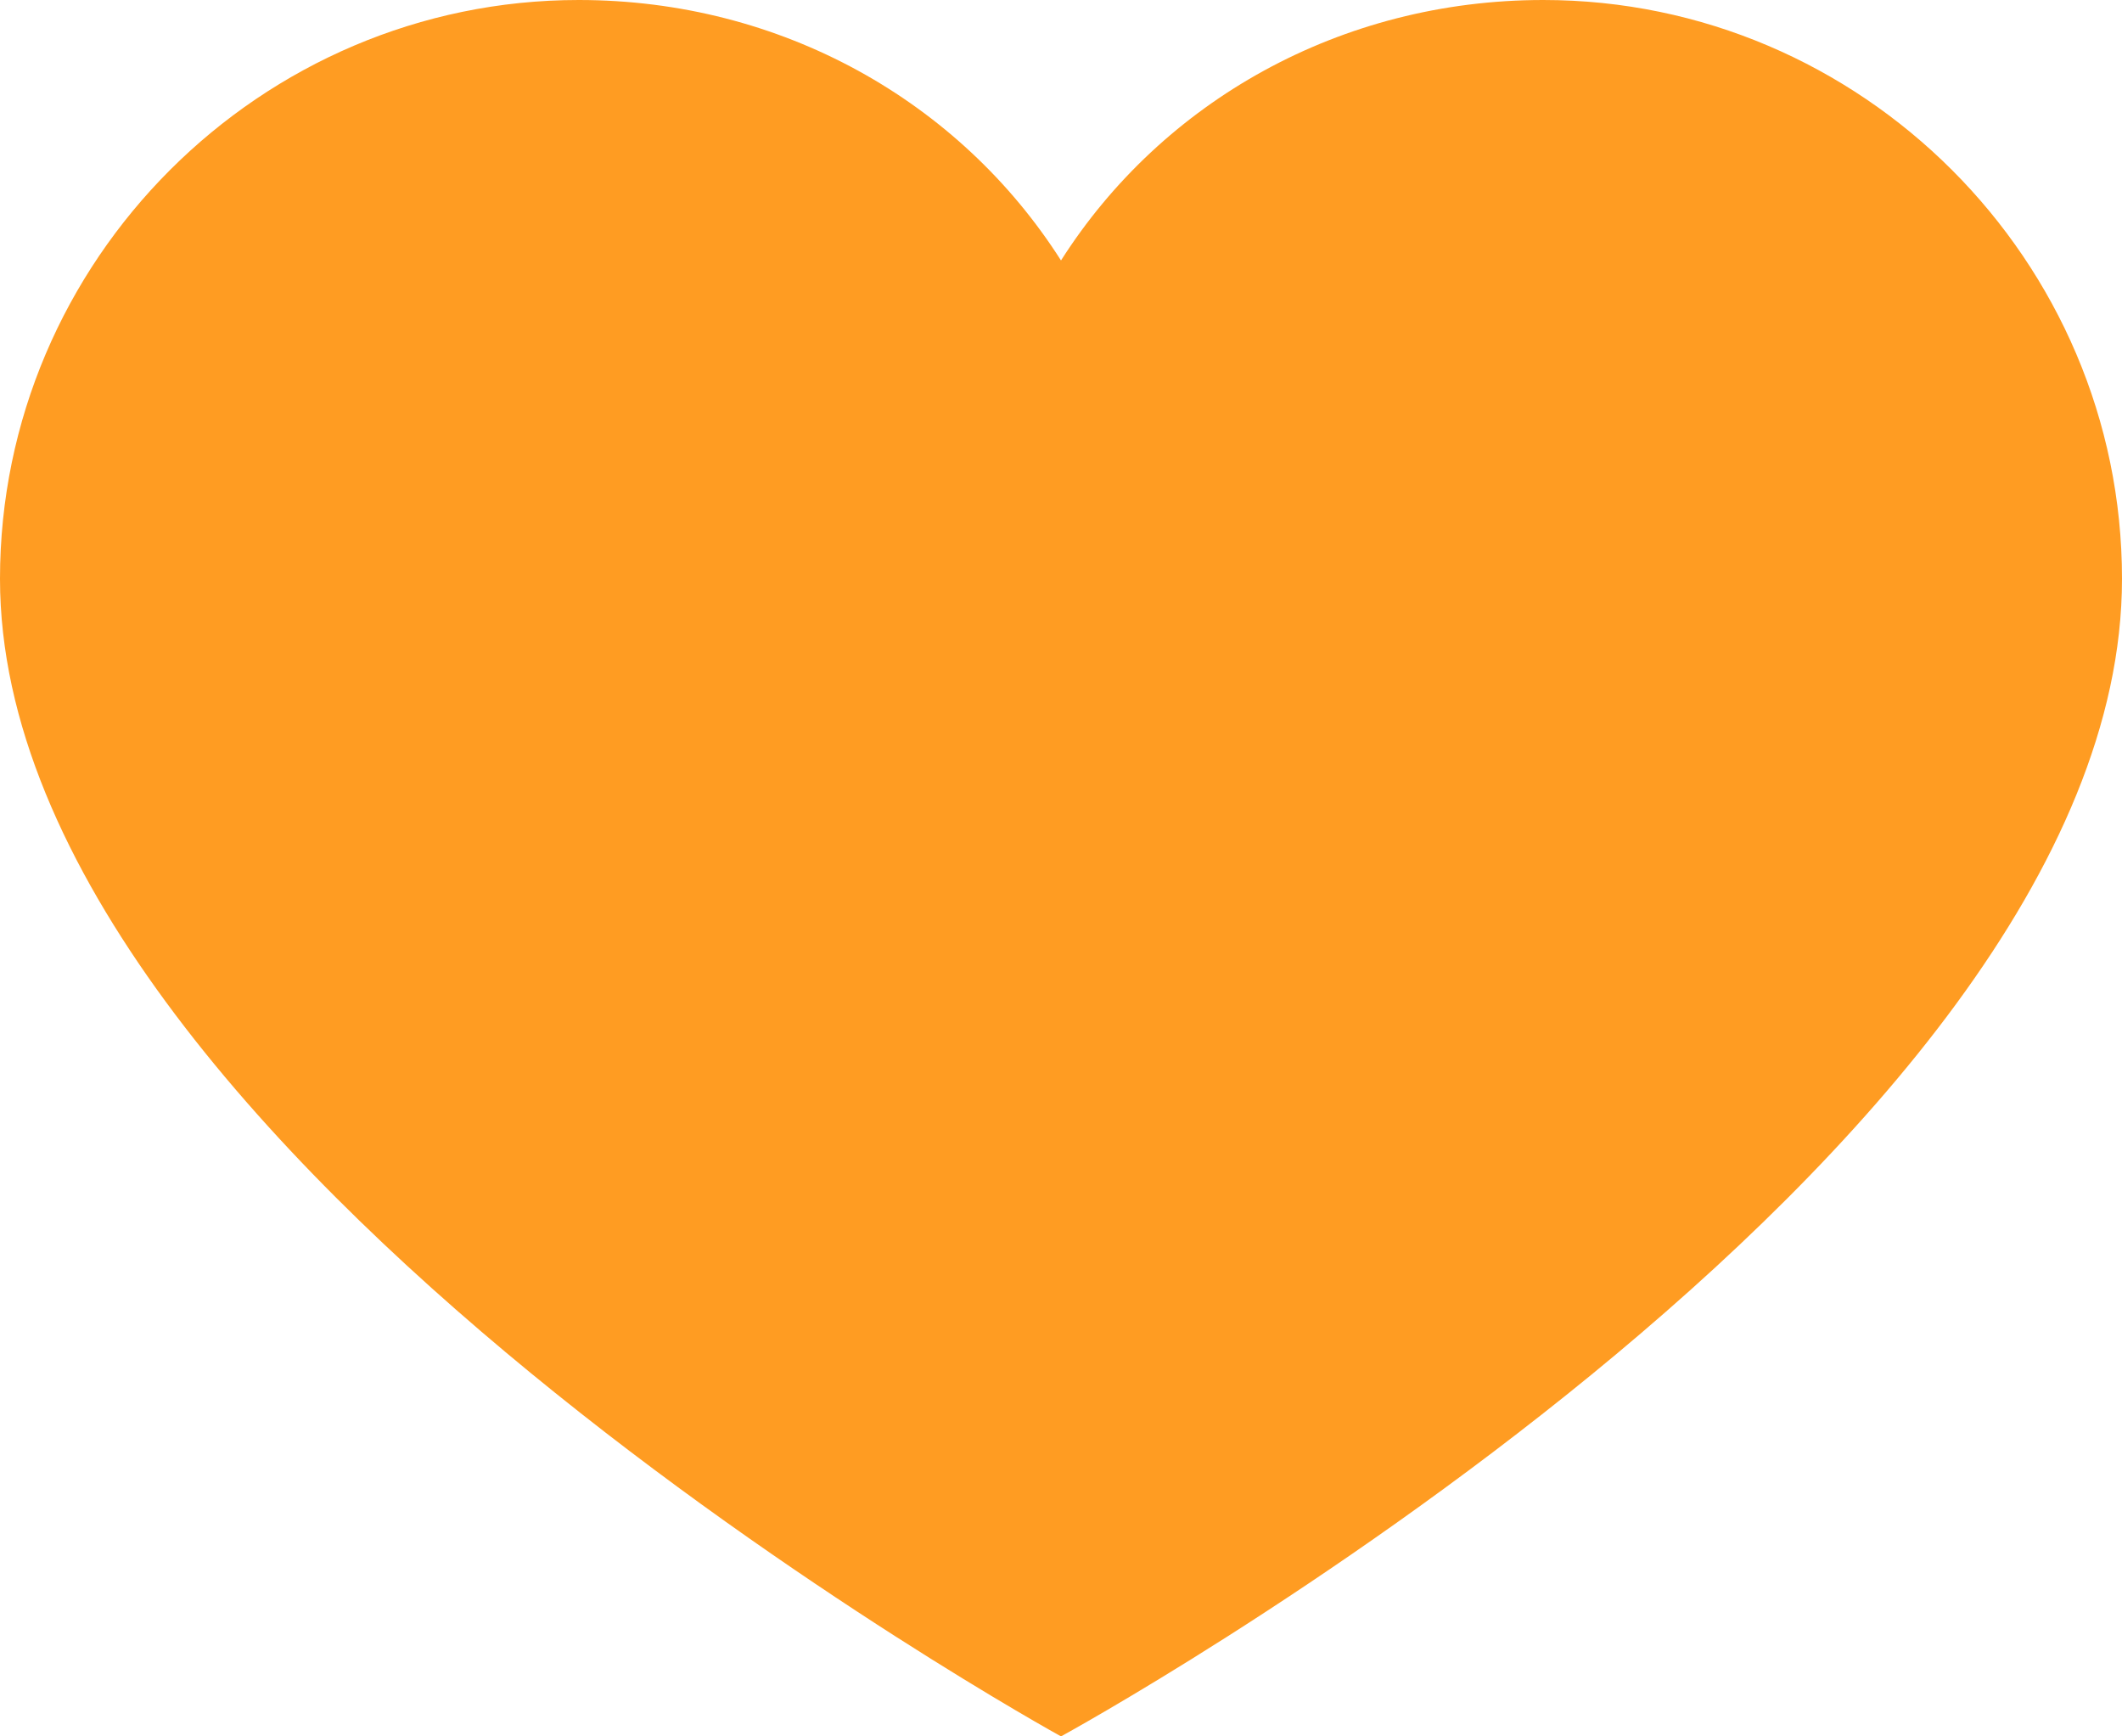 <?xml version="1.0" encoding="UTF-8"?> <svg xmlns="http://www.w3.org/2000/svg" width="44" height="36" viewBox="0 0 44 36" fill="none"><path d="M32 0C27.8 0 24.1 2.1 22 5.4C19.9 2.1 16.2 0 12 0C5.4 0 0 5.4 0 12C0 23.9 22 36 22 36C22 36 44 24 44 12C44 5.4 38.6 0 32 0Z" fill="#FF9C22"></path></svg> 